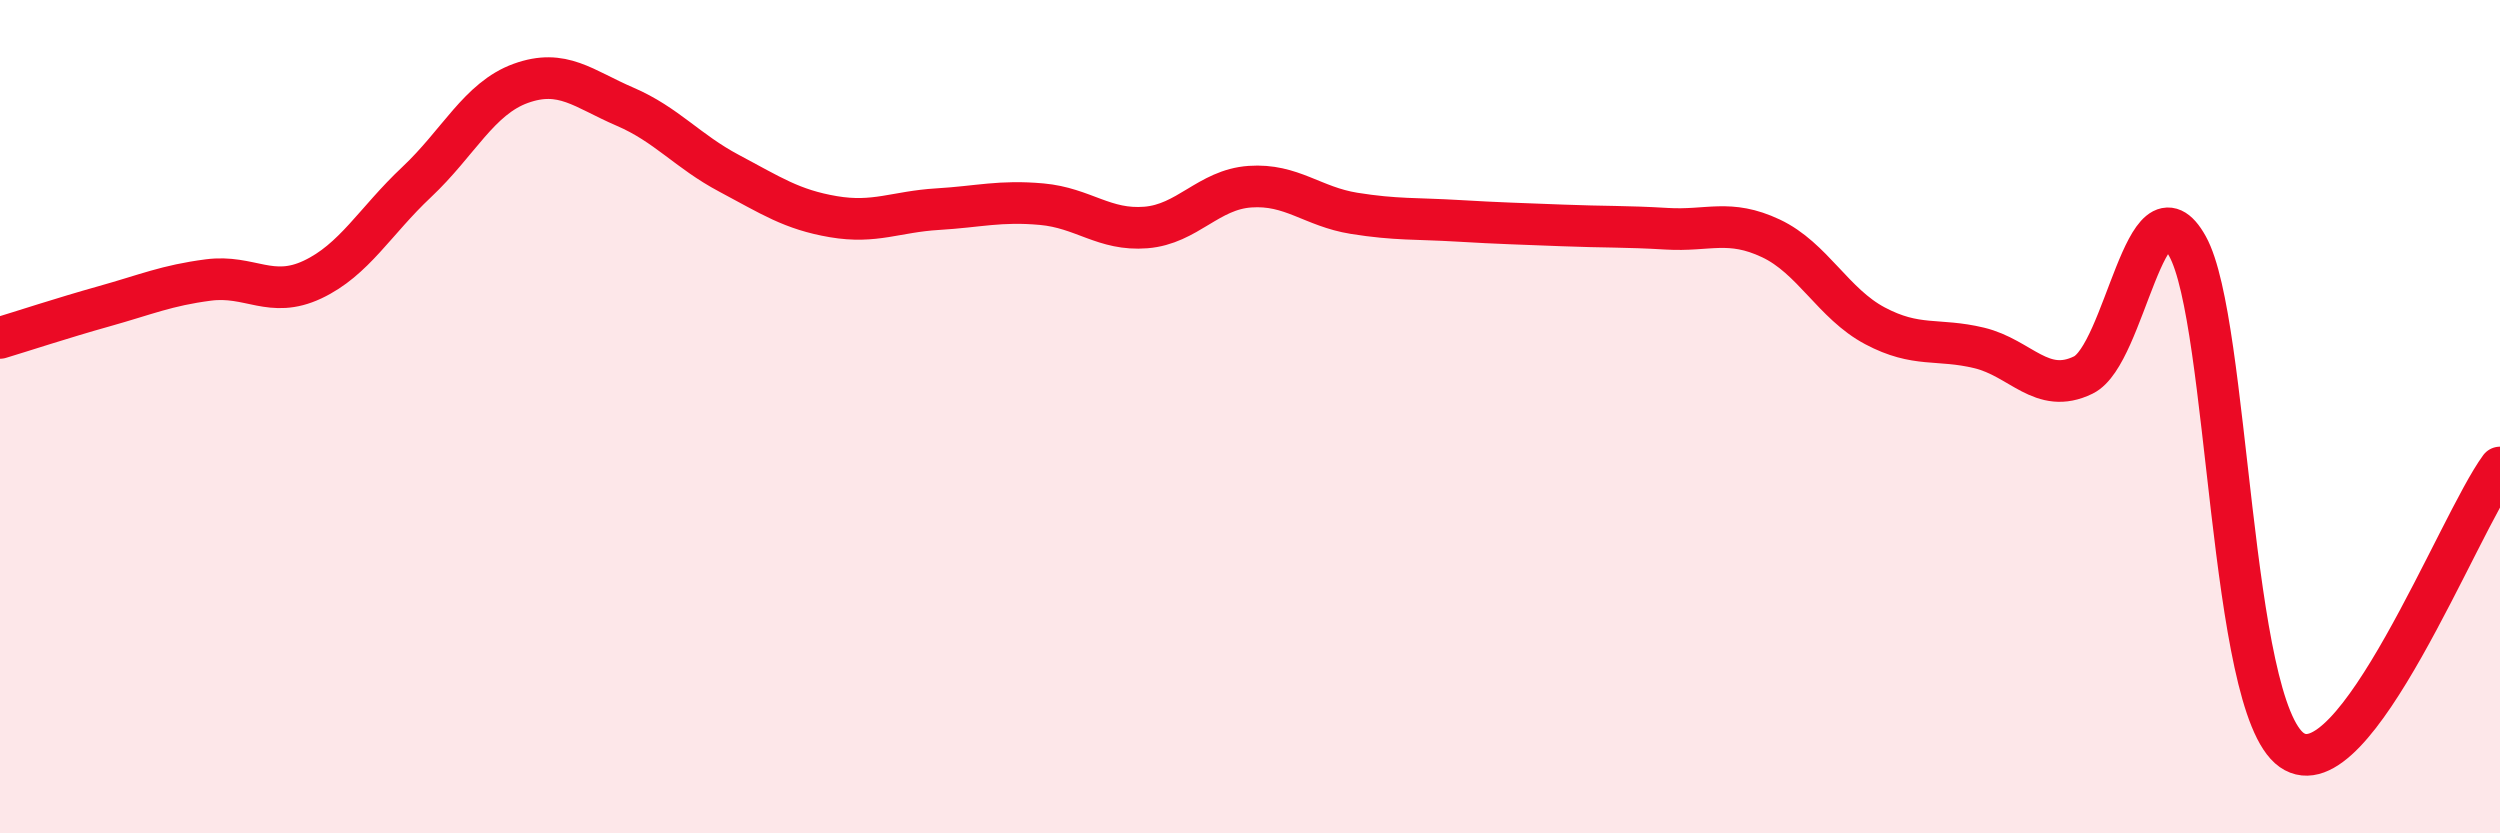 
    <svg width="60" height="20" viewBox="0 0 60 20" xmlns="http://www.w3.org/2000/svg">
      <path
        d="M 0,8.11 C 0.5,7.96 1.5,7.63 2.5,7.35 C 3.5,7.07 4,6.85 5,6.72 C 6,6.59 6.5,7.18 7.5,6.71 C 8.5,6.24 9,5.31 10,4.37 C 11,3.43 11.5,2.36 12.5,2 C 13.5,1.64 14,2.13 15,2.56 C 16,2.99 16.5,3.63 17.5,4.16 C 18.5,4.69 19,5.03 20,5.2 C 21,5.37 21.5,5.08 22.5,5.02 C 23.5,4.96 24,4.81 25,4.9 C 26,4.99 26.5,5.54 27.5,5.46 C 28.5,5.38 29,4.55 30,4.48 C 31,4.41 31.5,4.96 32.5,5.12 C 33.5,5.28 34,5.24 35,5.3 C 36,5.36 36.5,5.37 37.5,5.41 C 38.5,5.45 39,5.43 40,5.49 C 41,5.55 41.5,5.25 42.5,5.72 C 43.5,6.19 44,7.29 45,7.82 C 46,8.35 46.5,8.11 47.5,8.35 C 48.5,8.59 49,9.49 50,9 C 51,8.51 51.5,4.11 52.5,5.91 C 53.5,7.71 53.5,16.94 55,18 C 56.5,19.06 59,12.58 60,11.22L60 20L0 20Z"
        fill="#EB0A25"
        opacity="0.1"
        stroke-linecap="round"
        stroke-linejoin="round"
      />
      <path
        d="M 0,8.11 C 0.5,7.96 1.5,7.63 2.5,7.35 C 3.5,7.07 4,6.85 5,6.72 C 6,6.59 6.5,7.18 7.5,6.71 C 8.5,6.24 9,5.31 10,4.37 C 11,3.43 11.5,2.36 12.5,2 C 13.5,1.64 14,2.13 15,2.56 C 16,2.99 16.5,3.63 17.5,4.16 C 18.5,4.69 19,5.03 20,5.2 C 21,5.37 21.5,5.08 22.5,5.02 C 23.5,4.96 24,4.81 25,4.9 C 26,4.99 26.5,5.54 27.5,5.46 C 28.5,5.38 29,4.55 30,4.48 C 31,4.41 31.5,4.96 32.5,5.12 C 33.5,5.28 34,5.24 35,5.3 C 36,5.36 36.5,5.37 37.5,5.41 C 38.5,5.45 39,5.43 40,5.49 C 41,5.55 41.5,5.25 42.5,5.72 C 43.5,6.19 44,7.29 45,7.82 C 46,8.35 46.5,8.11 47.5,8.35 C 48.5,8.59 49,9.49 50,9 C 51,8.51 51.5,4.11 52.5,5.91 C 53.5,7.71 53.5,16.94 55,18 C 56.5,19.06 59,12.58 60,11.22"
        stroke="#EB0A25"
        stroke-width="1"
        fill="none"
        stroke-linecap="round"
        stroke-linejoin="round"
      />
    </svg>
  